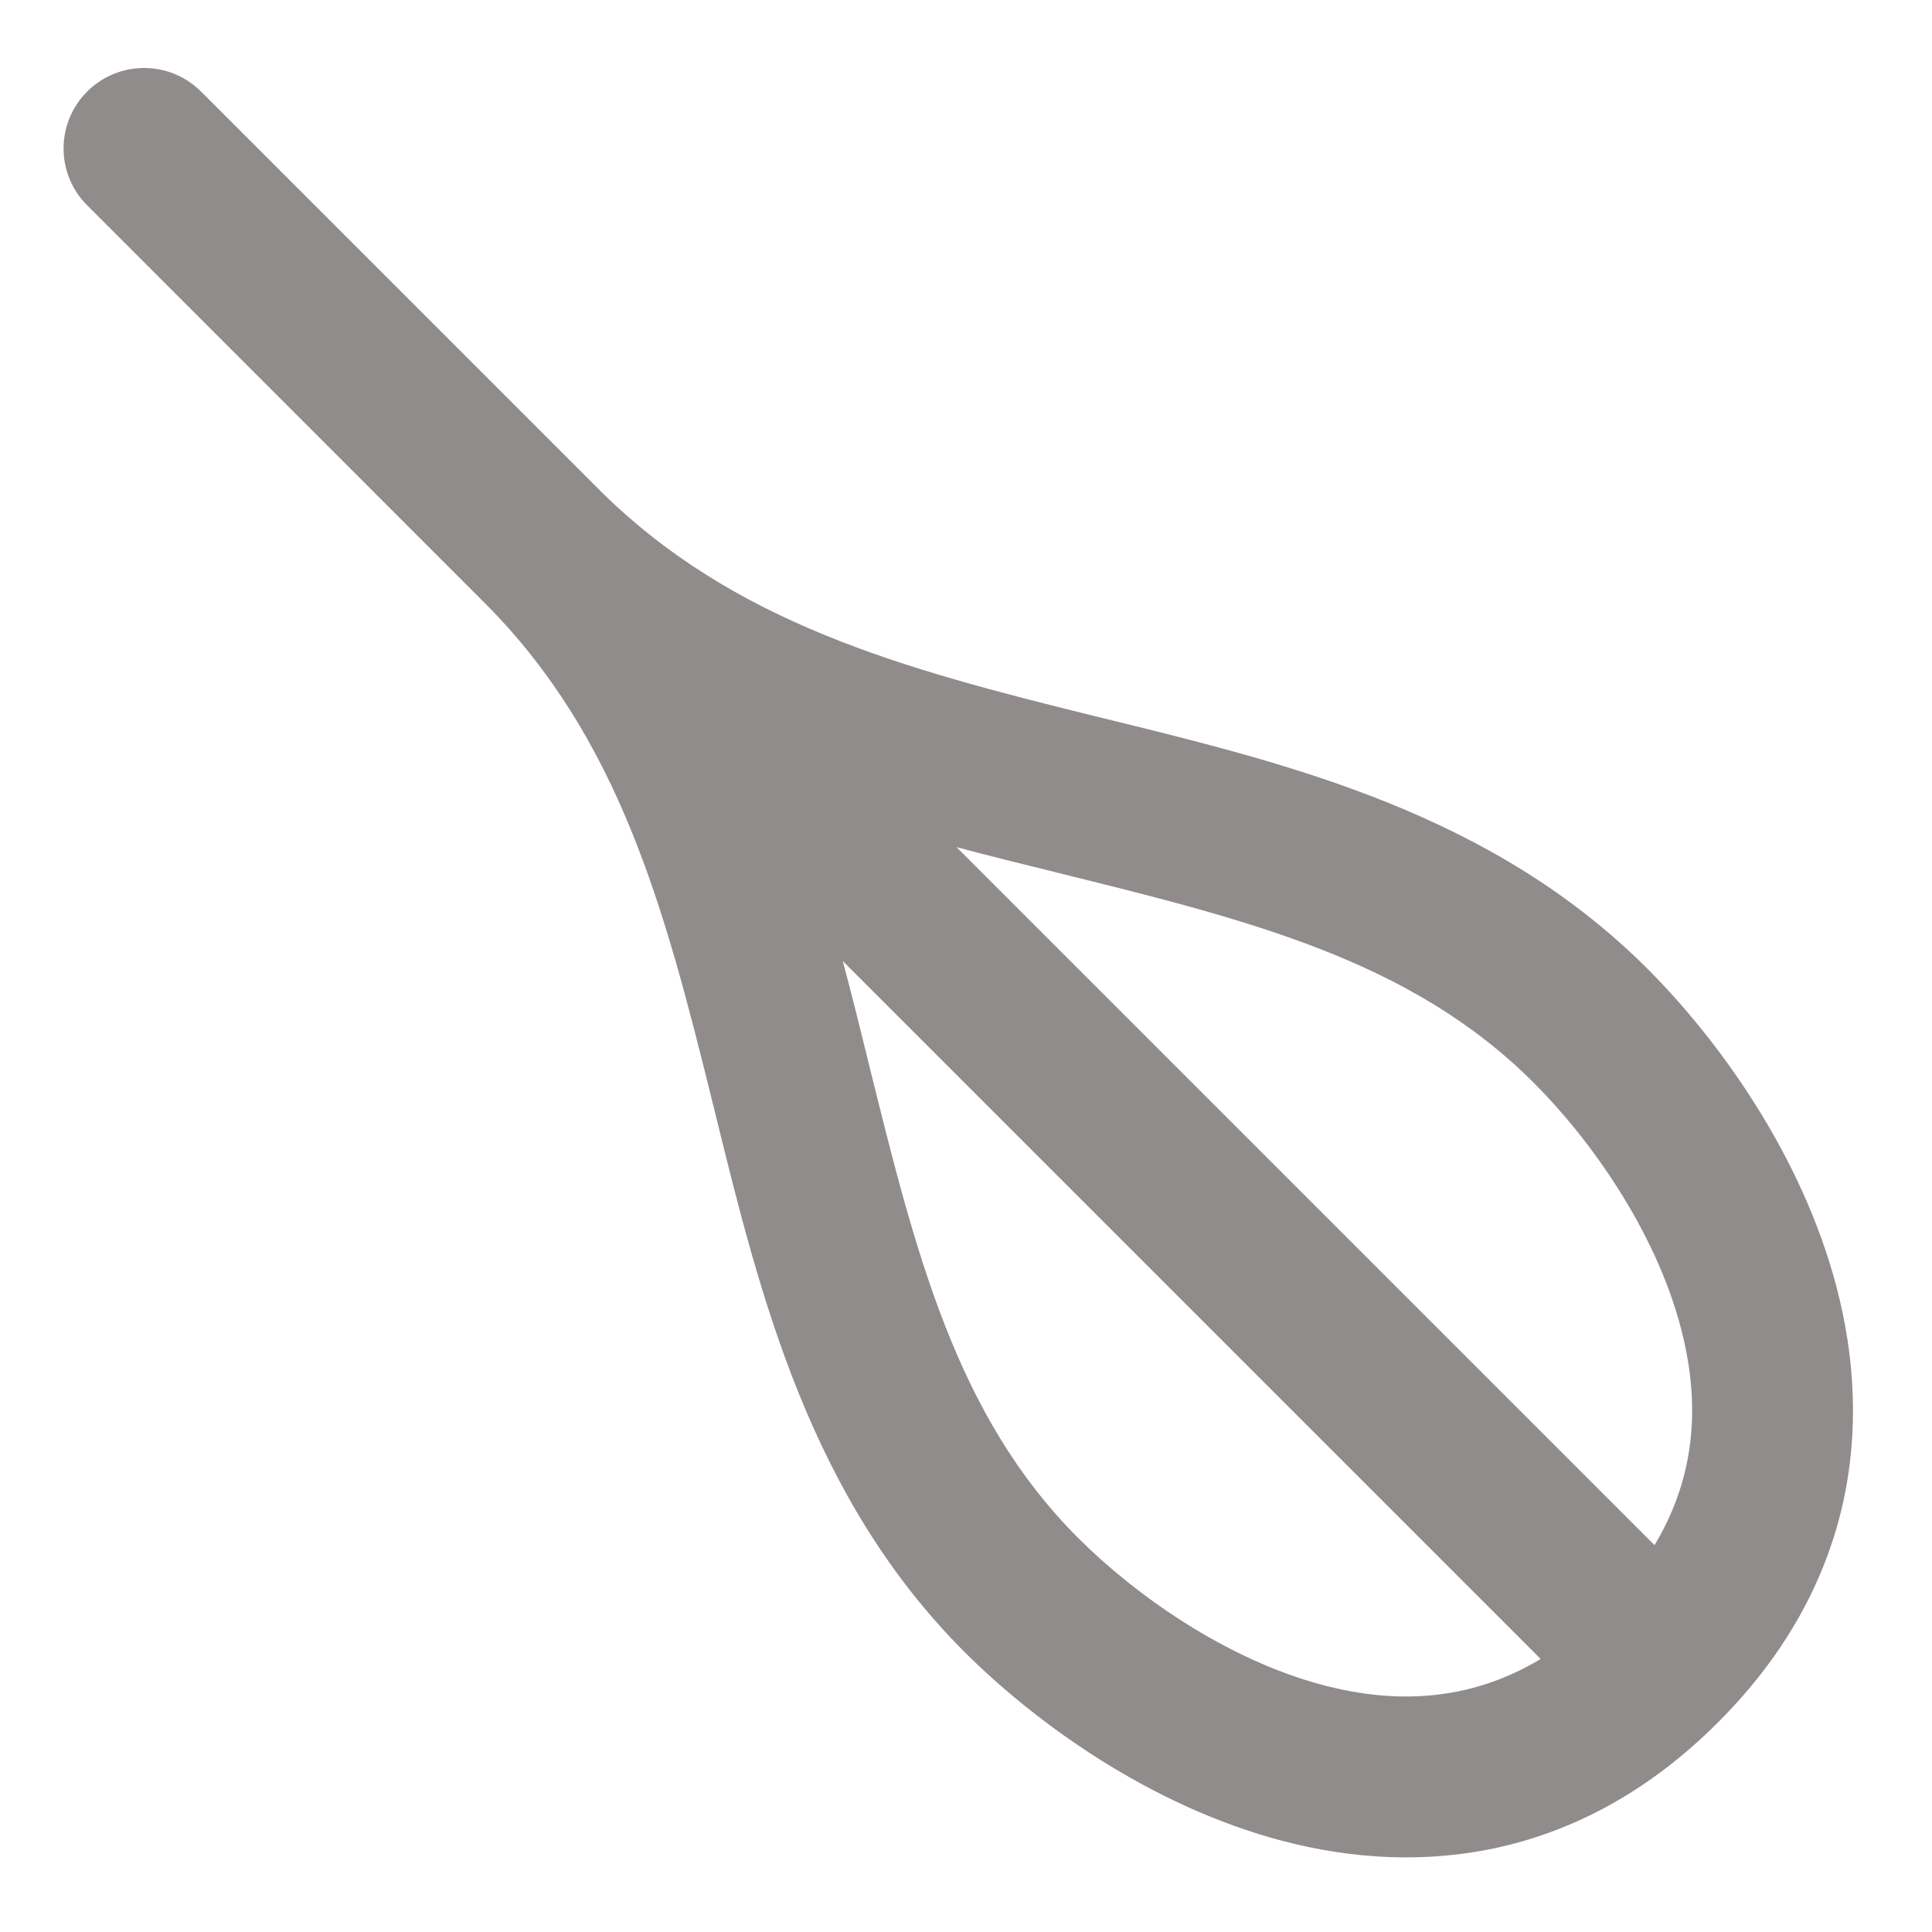<svg width="24" height="24" viewBox="0 0 24 24" fill="none" xmlns="http://www.w3.org/2000/svg">
<path fill-rule="evenodd" clip-rule="evenodd" d="M1.083 1.137C0.692 1.528 0.692 2.161 1.083 2.551L6.032 7.501C7.689 9.167 8.253 11.272 8.837 13.637L8.892 13.859C9.442 16.093 10.058 18.597 11.979 20.519C12.849 21.388 14.278 22.435 15.938 22.87C17.659 23.32 19.636 23.103 21.342 21.396L20.558 20.613L21.342 21.396C23.048 19.69 23.266 17.713 22.815 15.992C22.381 14.332 21.334 12.903 20.465 12.034C18.543 10.112 16.039 9.496 13.804 8.946L13.583 8.892C11.21 8.306 9.1 7.74 7.431 6.071L7.431 6.071L2.497 1.137C2.107 0.747 1.473 0.747 1.083 1.137ZM10.469 11.938C10.58 12.351 10.681 12.76 10.779 13.158L10.779 13.16C11.373 15.563 11.871 17.582 13.393 19.105C14.1 19.811 15.231 20.617 16.444 20.935C17.331 21.167 18.251 21.142 19.139 20.608L10.469 11.938ZM11.883 10.524C12.297 10.634 12.706 10.735 13.104 10.833L13.105 10.834C15.509 11.427 17.527 11.925 19.05 13.448C19.757 14.154 20.563 15.285 20.881 16.499C21.113 17.385 21.088 18.305 20.553 19.194L11.883 10.524Z" fill="#918C8C"/>
</svg>
